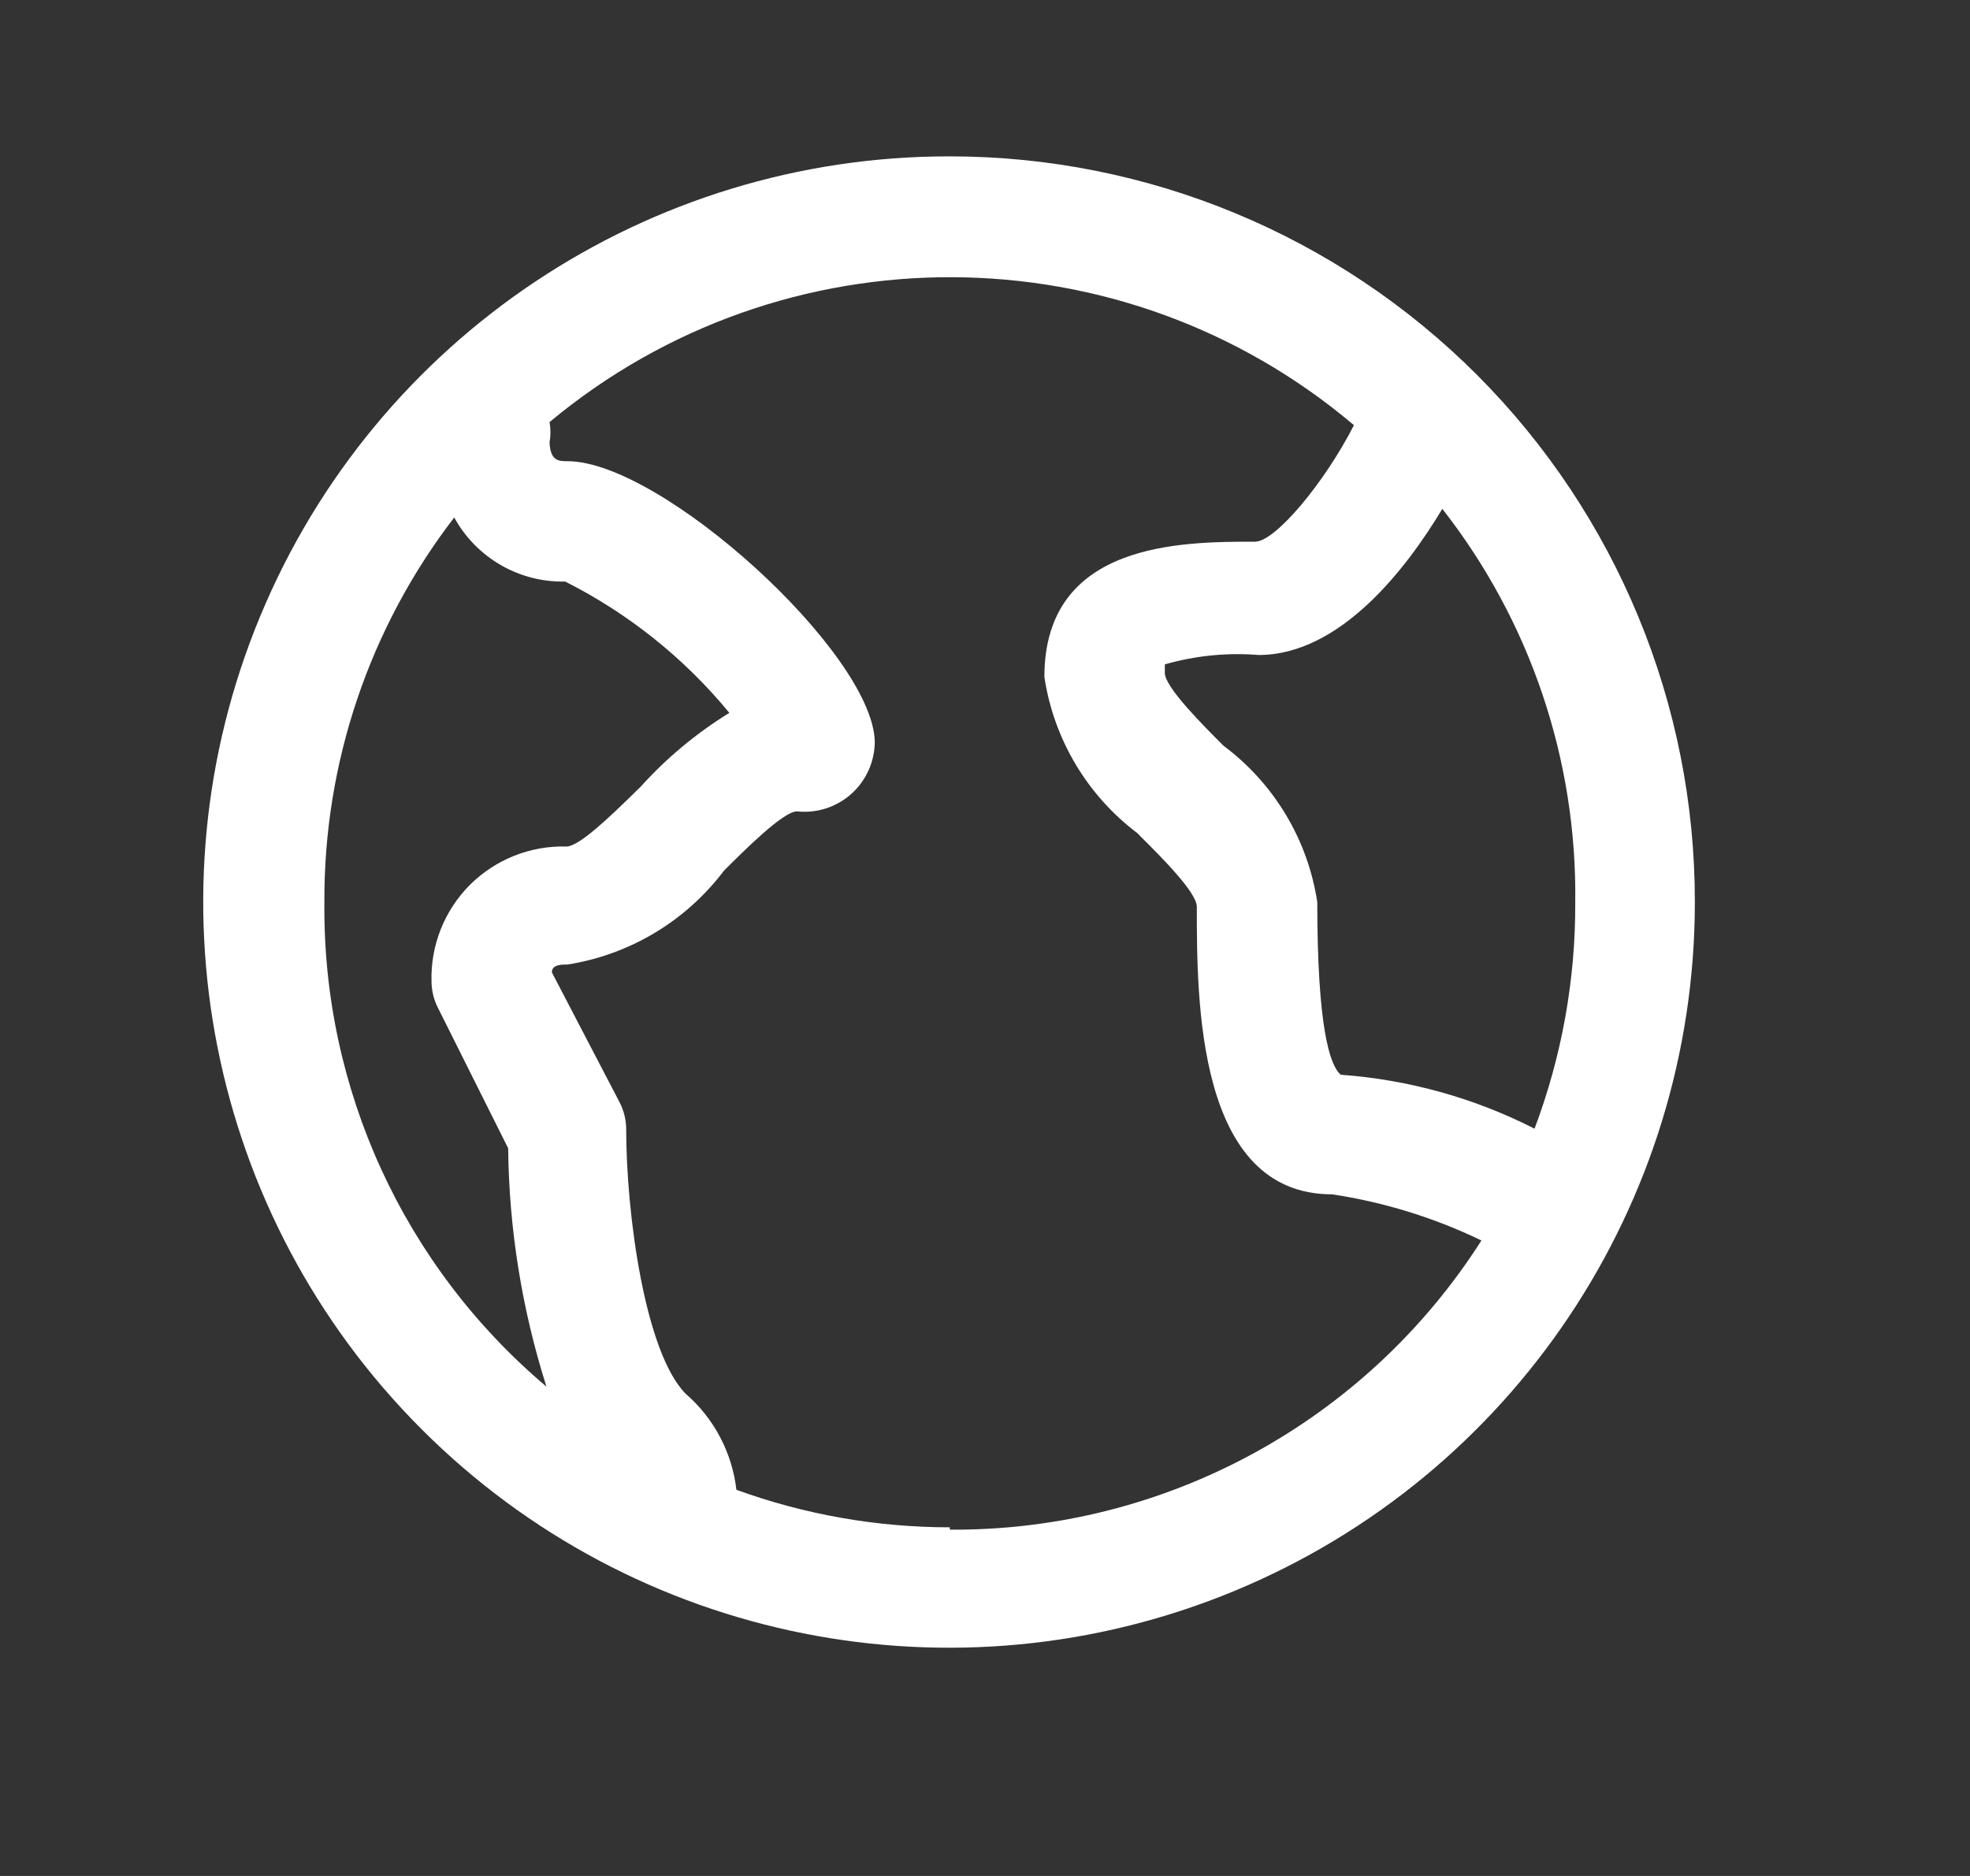 <svg width="21" height="20" viewBox="0 0 21 20" fill="none" xmlns="http://www.w3.org/2000/svg">
<rect x="0" y="0" width="21" height="20" fill="#333333" stroke="none"/>
<path fill-rule="evenodd" clip-rule="evenodd" d="M2.774 6.569C4.007 3.598 6.909 1.663 10.125 1.667C12.233 1.667 14.254 2.505 15.744 3.996C17.233 5.487 18.069 7.509 18.067 9.617C18.067 12.833 16.129 15.732 13.157 16.962C10.185 18.192 6.765 17.511 4.492 15.235C2.219 12.96 1.541 9.539 2.774 6.569ZM16.358 12.033C16.649 11.261 16.796 10.442 16.792 9.617C16.811 8.099 16.311 6.62 15.375 5.425C15 6.05 14.292 6.983 13.417 6.983C13.08 6.956 12.741 6.99 12.417 7.083V7.175C12.417 7.325 12.825 7.733 13.042 7.95C13.581 8.352 13.941 8.951 14.042 9.617C14.042 10.95 14.175 11.358 14.292 11.458C15.012 11.51 15.715 11.705 16.358 12.033ZM3.458 9.617C3.451 8.134 3.938 6.692 4.842 5.517C5.078 5.947 5.534 6.211 6.025 6.2C6.699 6.54 7.295 7.017 7.775 7.6C7.422 7.817 7.102 8.084 6.825 8.392C6.799 8.416 6.771 8.444 6.742 8.473C6.512 8.696 6.182 9.018 6.042 9.025C5.656 9.013 5.282 9.162 5.009 9.434C4.737 9.707 4.588 10.081 4.6 10.467C4.601 10.562 4.624 10.656 4.667 10.742L5.417 12.242C5.426 13.104 5.564 13.961 5.825 14.783C4.305 13.501 3.437 11.606 3.458 9.617ZM7.85 15.883C8.579 16.148 9.349 16.283 10.125 16.283V16.308C12.419 16.324 14.559 15.159 15.792 13.225C15.289 12.982 14.752 12.816 14.2 12.733C12.758 12.733 12.758 10.667 12.758 9.667C12.758 9.516 12.387 9.145 12.157 8.916C12.146 8.905 12.136 8.894 12.125 8.883C11.589 8.479 11.233 7.881 11.133 7.217C11.133 5.775 12.6 5.775 13.383 5.775C13.6 5.767 14.117 5.15 14.433 4.533C11.962 2.442 8.346 2.428 5.858 4.5C5.871 4.572 5.871 4.645 5.858 4.717C5.867 4.917 5.958 4.917 6.05 4.917C7.05 4.917 9.292 6.95 9.325 7.9C9.326 8.114 9.236 8.319 9.077 8.462C8.918 8.605 8.705 8.674 8.492 8.65C8.342 8.658 7.933 9.067 7.717 9.283C7.311 9.82 6.714 10.178 6.05 10.283C5.983 10.283 5.883 10.283 5.883 10.367L6.608 11.758C6.651 11.844 6.674 11.938 6.675 12.033C6.675 12.942 6.875 14.417 7.308 14.858C7.611 15.12 7.804 15.486 7.85 15.883Z" fill="white"/>
</svg>
